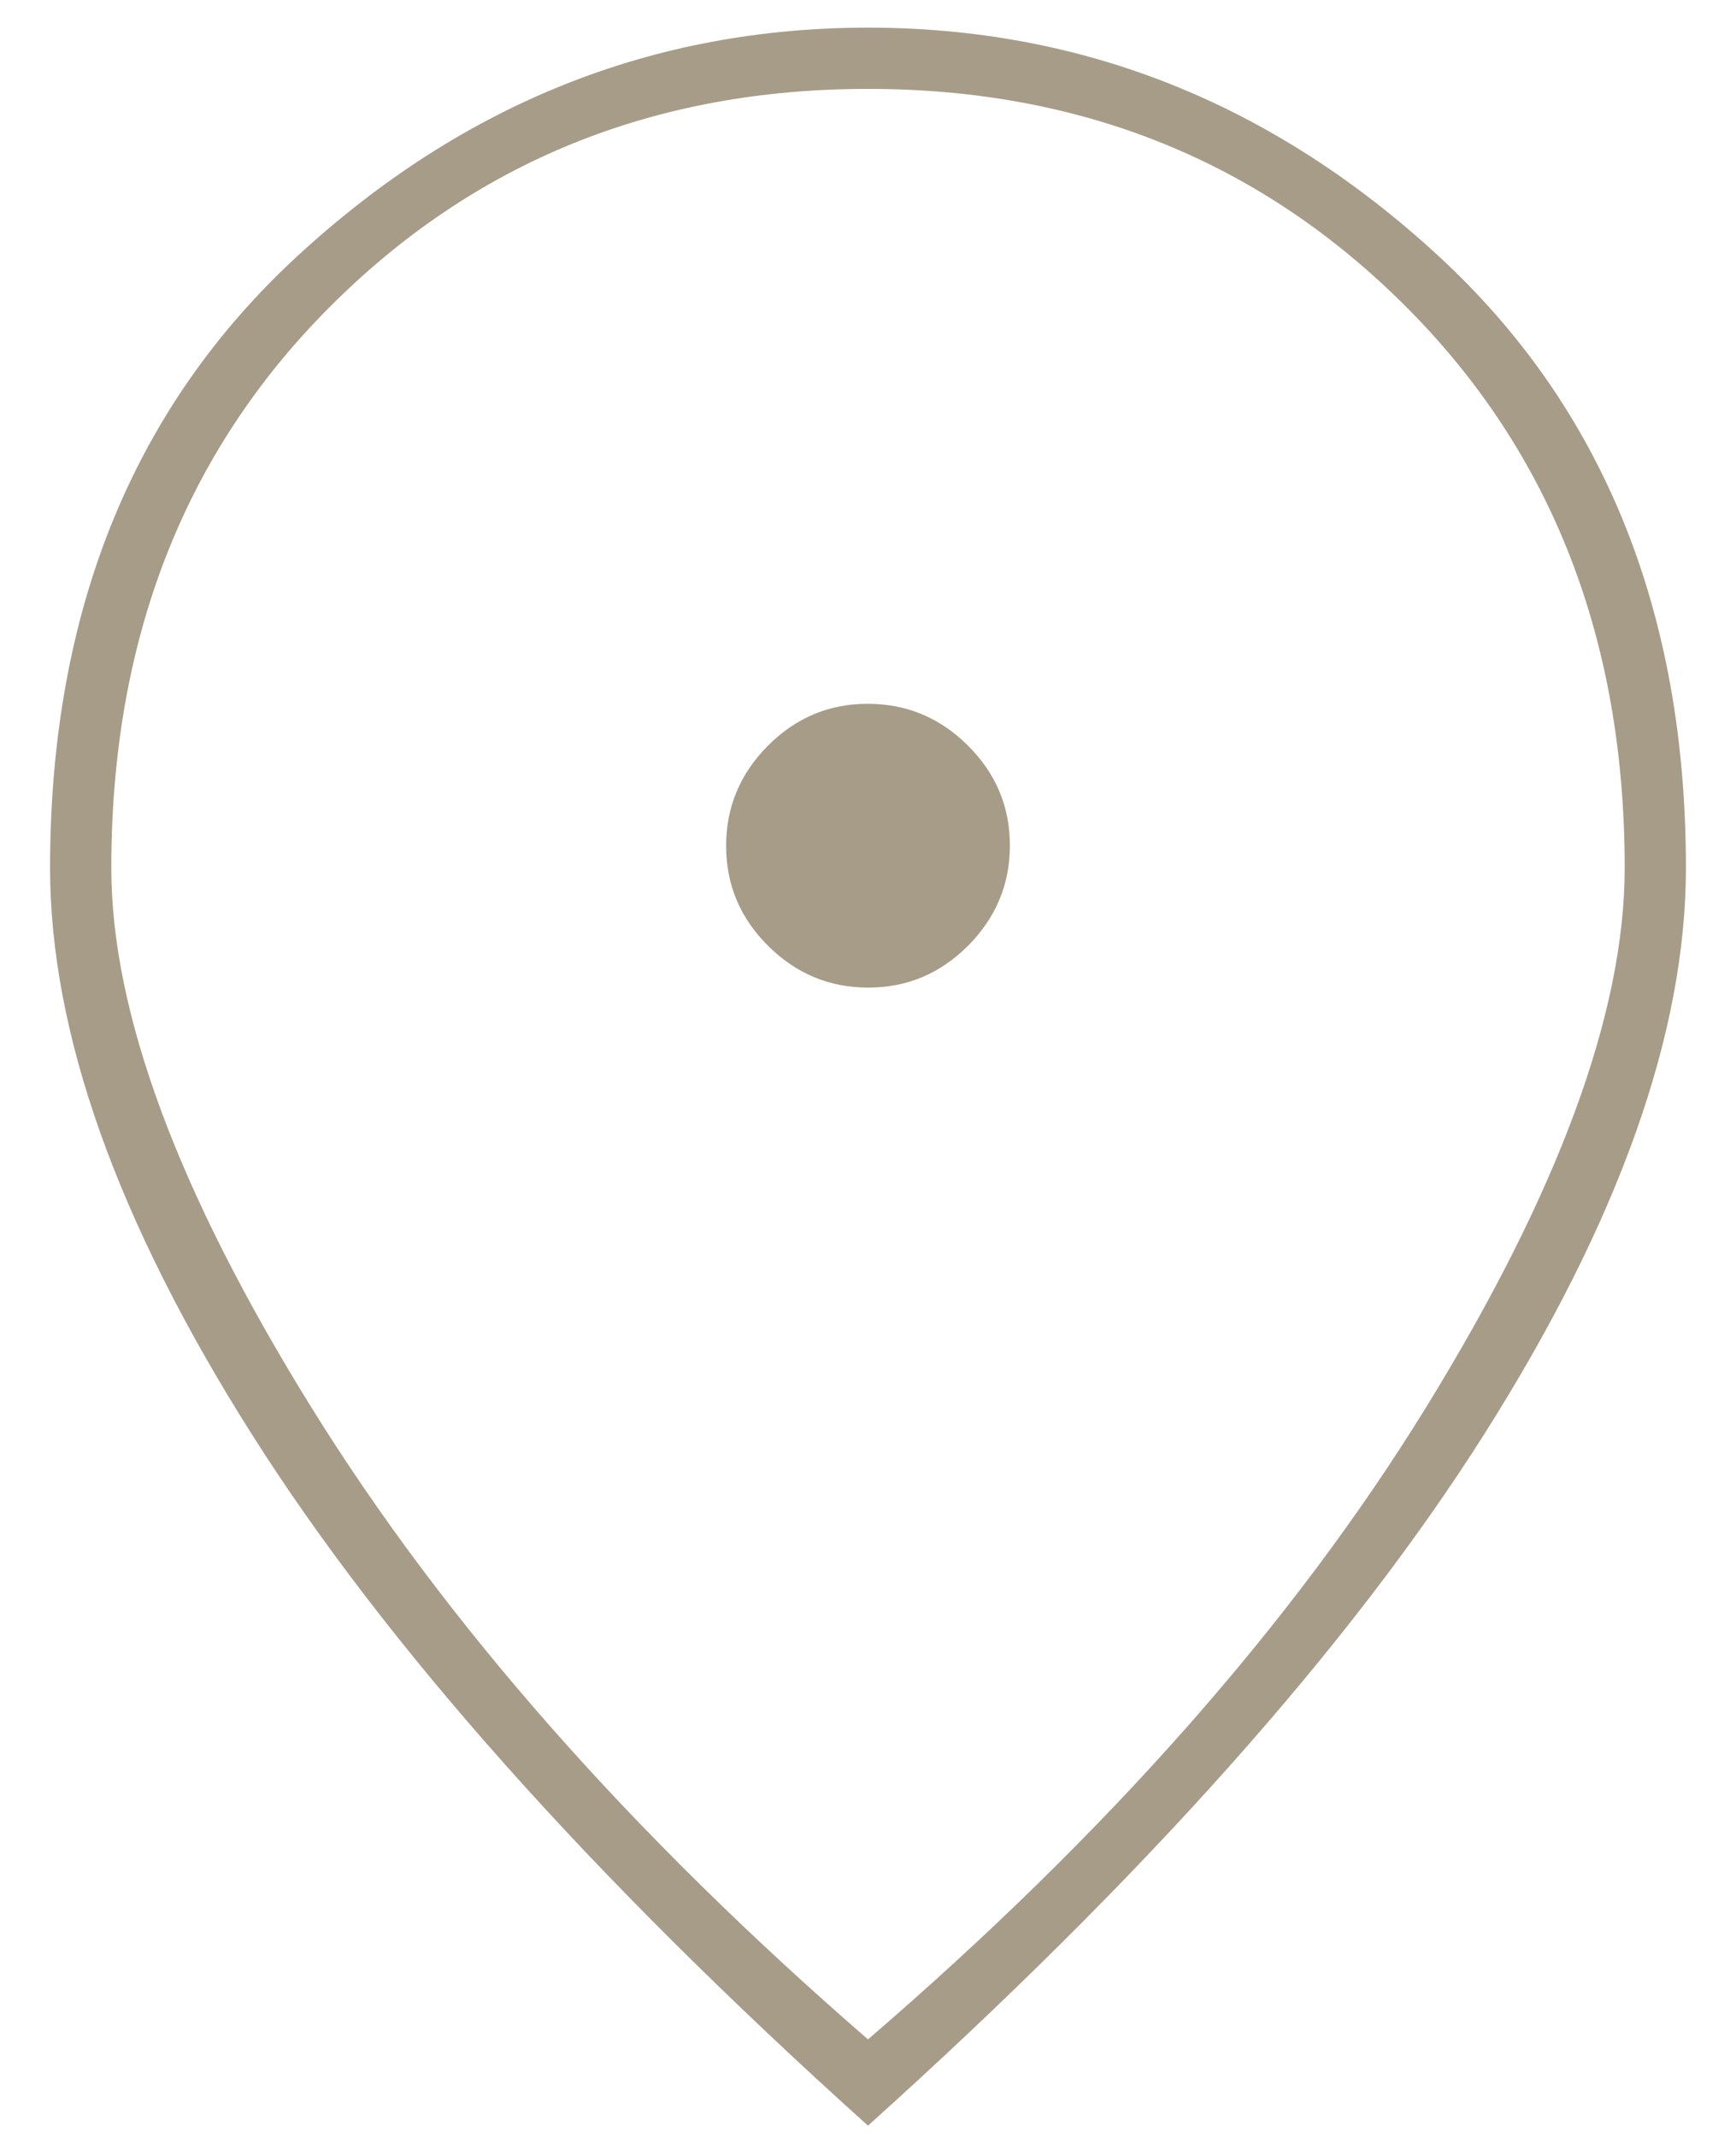 <svg width="26" height="32" viewBox="0 0 26 32" fill="none" xmlns="http://www.w3.org/2000/svg">
<path d="M13.004 14.789C13.585 14.789 14.083 14.579 14.5 14.16C14.917 13.741 15.125 13.241 15.125 12.66C15.125 12.079 14.915 11.581 14.496 11.164C14.077 10.747 13.577 10.539 12.996 10.539C12.415 10.539 11.917 10.749 11.5 11.168C11.083 11.587 10.875 12.087 10.875 12.668C10.875 13.249 11.085 13.747 11.504 14.164C11.923 14.581 12.423 14.789 13.004 14.789ZM13 30.539C16.583 27.456 19.368 24.303 21.354 21.081C23.34 17.858 24.333 15.164 24.333 12.997C24.333 9.587 23.246 6.789 21.071 4.606C18.896 2.422 16.206 1.331 13 1.331C9.794 1.331 7.104 2.422 4.929 4.606C2.754 6.789 1.667 9.587 1.667 12.997C1.667 15.164 2.667 17.858 4.667 21.081C6.667 24.303 9.444 27.456 13 30.539ZM13 31.831C8.861 28.108 5.785 24.657 3.771 21.477C1.757 18.296 0.75 15.47 0.75 12.997C0.75 9.164 1.986 6.109 4.458 3.831C6.931 1.553 9.778 0.414 13 0.414C16.222 0.414 19.069 1.553 21.542 3.831C24.014 6.109 25.25 9.164 25.25 12.997C25.25 15.47 24.243 18.296 22.229 21.477C20.215 24.657 17.139 28.108 13 31.831Z" fill="#A69C88"/>
</svg>
